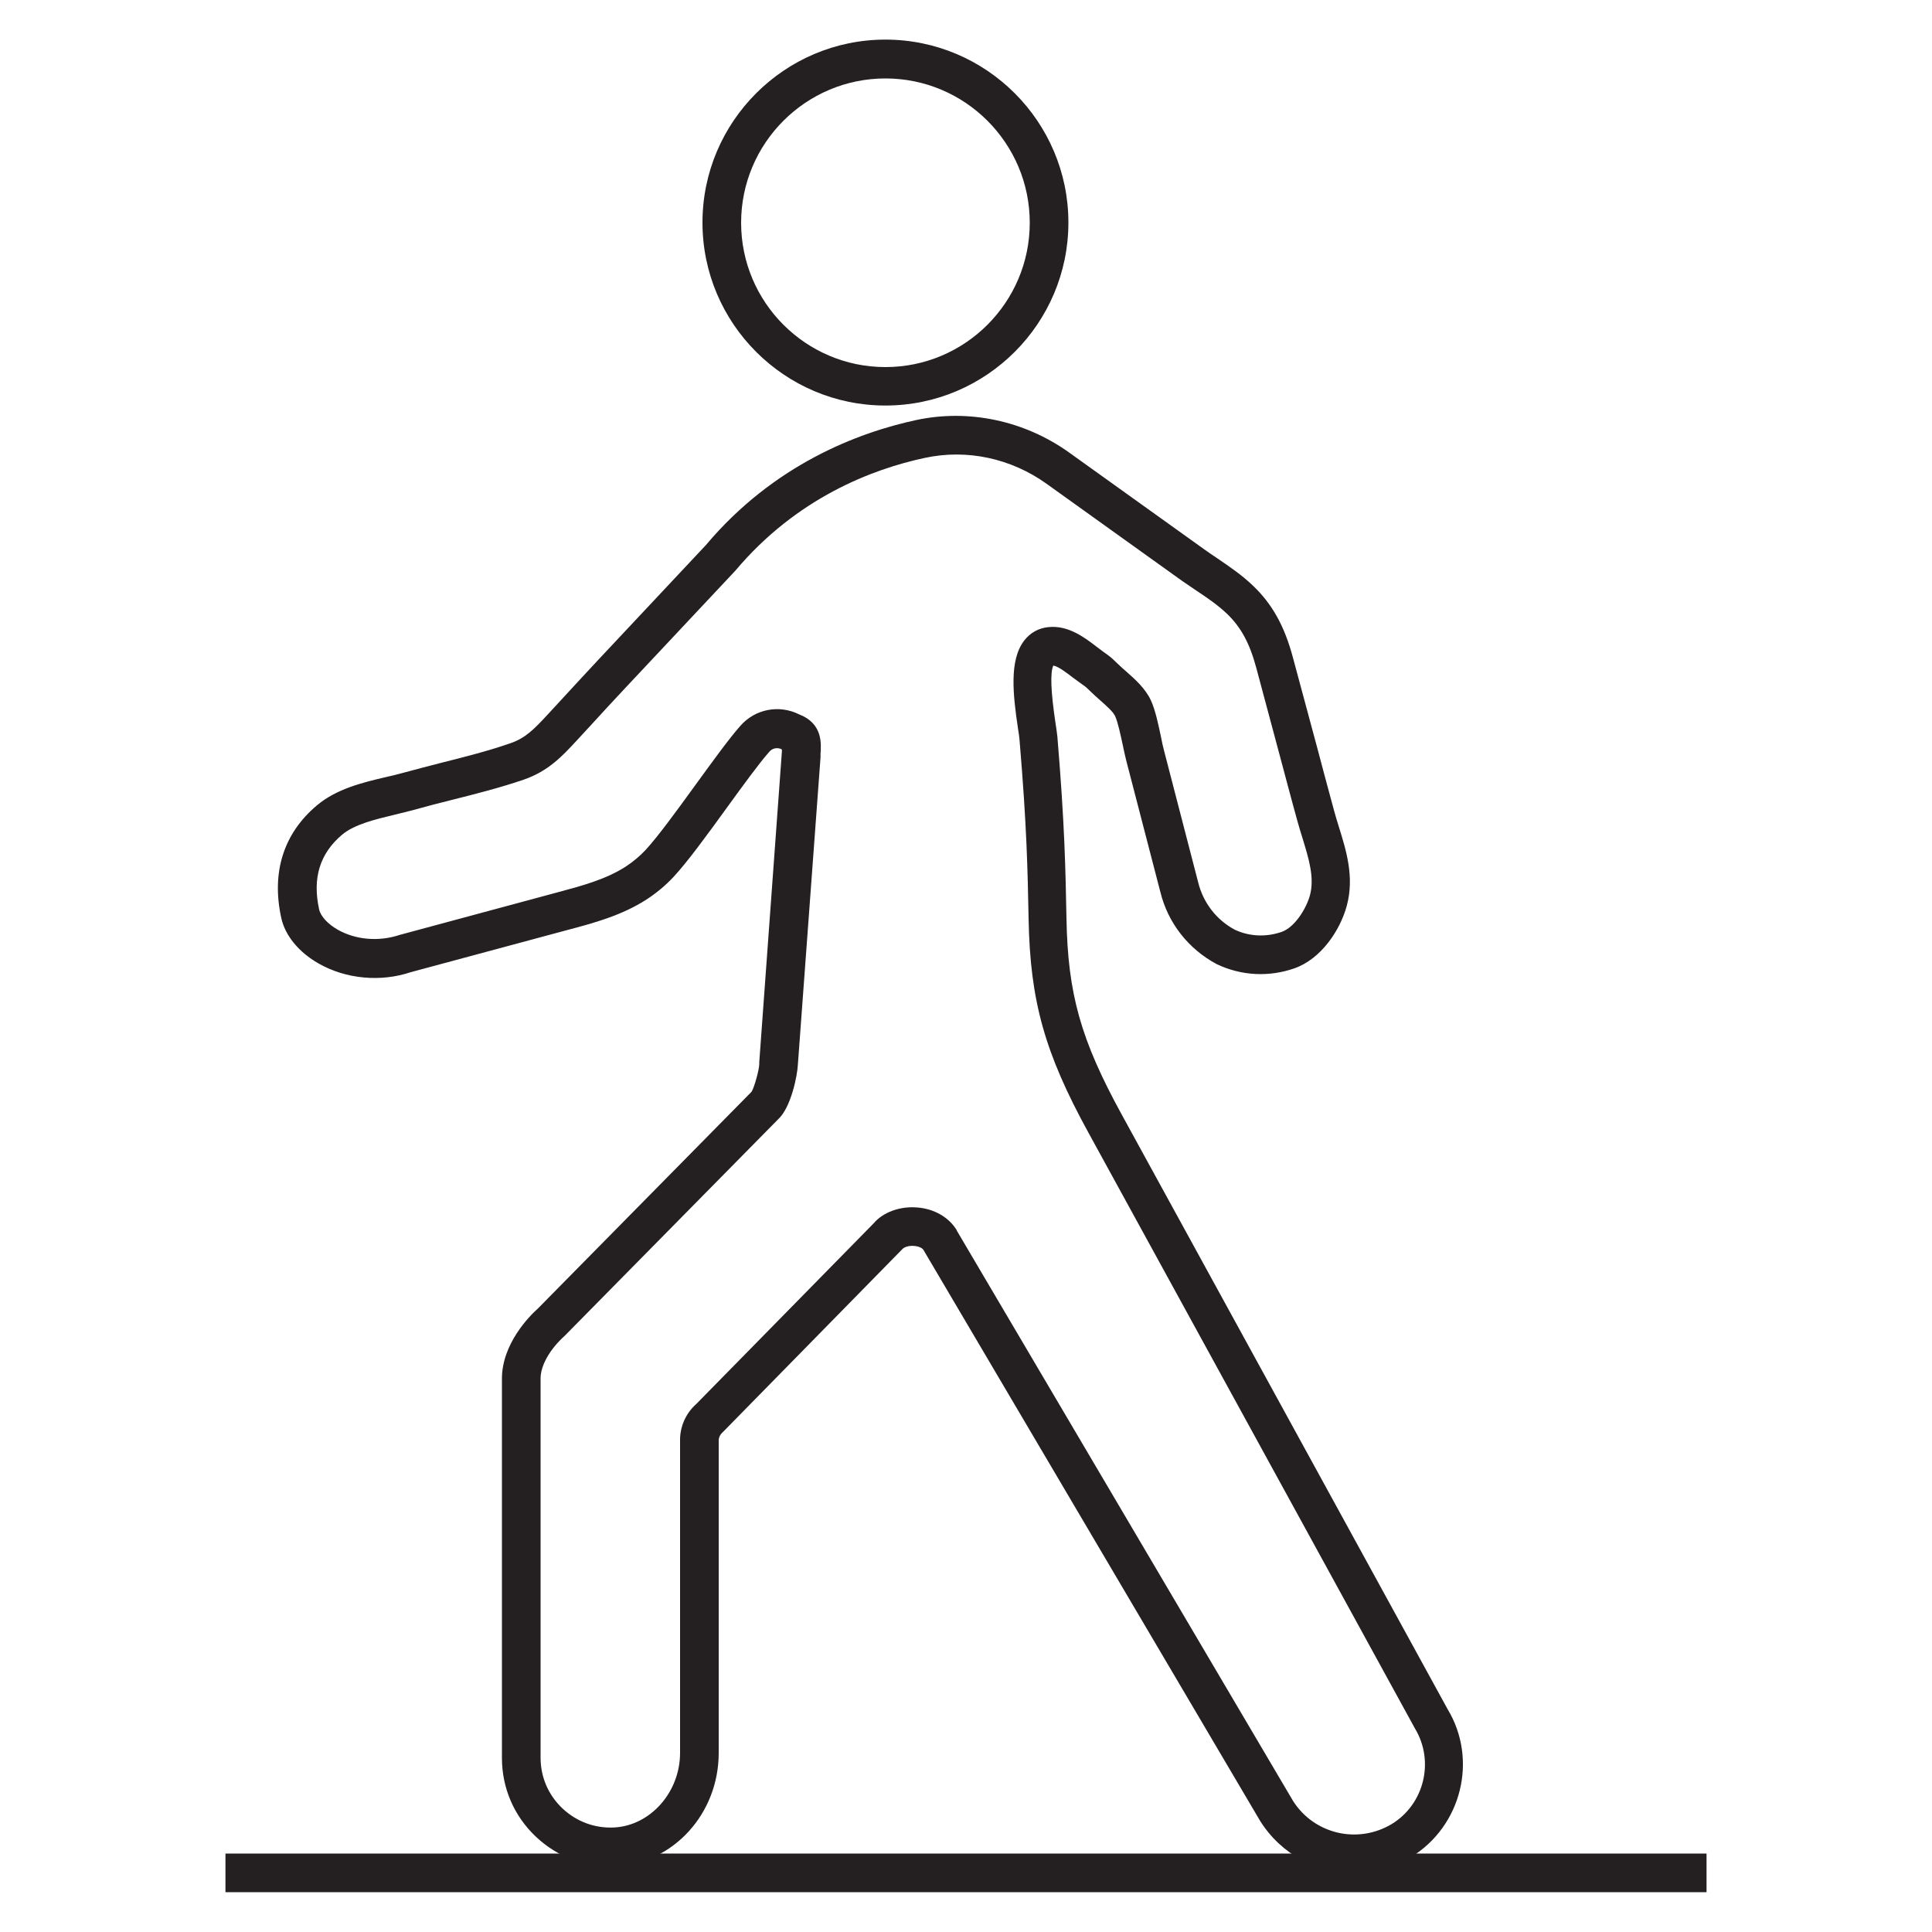 <?xml version="1.0" encoding="UTF-8"?>
<svg xmlns="http://www.w3.org/2000/svg" id="Layer_1" data-name="Layer 1" width="100" height="100" viewBox="0 0 100 100">
  <defs>
    <style>
      .cls-1 {
        fill: #241f20;
      }
    </style>
  </defs>
  <g>
    <path class="cls-1" d="m70.09,96.95c-1.91,0-3.76-.95-4.86-2.69-.02-.03-17.31-29.35-17.43-29.56-.05-.09-.22-.19-.48-.21-.29-.03-.54.07-.62.17l-9.27,9.45c-.17.15-.23.3-.23.46v16.16c0,3.13-2.33,5.71-5.31,5.86-1.56.09-3.03-.46-4.16-1.53-1.13-1.07-1.75-2.52-1.75-4.07v-19.63c0-1.81,1.43-3.25,1.87-3.64l11.05-11.21c.14-.21.4-1.16.4-1.44,0-.02,0-.08,0-.1l1.17-16.06s0-.08,0-.12c0,0,0,0,0,0-.22-.12-.49-.07-.65.12-.54.61-1.38,1.77-2.2,2.9-1,1.38-2.04,2.81-2.76,3.58-.42.45-.88.83-1.4,1.17h0c-1.29.83-2.74,1.22-4.14,1.59l-8.06,2.17c-1.55.52-3.35.36-4.77-.45-1.02-.58-1.73-1.44-1.93-2.35-.52-2.36.11-4.38,1.85-5.84,1.01-.85,2.37-1.18,3.57-1.46.31-.07.61-.14.89-.22.66-.18,1.32-.35,1.98-.52,1.19-.3,2.42-.61,3.57-1.01.78-.27,1.22-.72,1.95-1.51l.72-.78c.62-.67,1.24-1.35,1.86-2.01l5.59-5.96c3.5-4.16,7.86-5.82,10.89-6.47,2.71-.58,5.59.03,7.89,1.67l7.02,5.03c.22.16.45.31.67.46.63.43,1.28.87,1.86,1.43.99.95,1.62,2.09,2.05,3.7l1.25,4.64c.29,1.11.59,2.21.89,3.32.07.27.16.54.24.81.38,1.22.81,2.59.41,4.08-.34,1.26-1.32,2.75-2.71,3.24-1.32.46-2.74.39-4.01-.21-1.49-.79-2.54-2.15-2.93-3.74l-1.77-6.82c-.05-.2-.11-.47-.17-.76-.11-.51-.26-1.22-.4-1.52-.1-.23-.46-.54-.75-.8l-.28-.25c-.2-.18-.3-.29-.38-.36-.12-.12-.12-.11-.41-.32l-.41-.3c-.26-.2-.71-.55-.97-.59-.17.36-.13,1.35.11,2.96.05.3.08.55.1.72.38,4.59.42,6.83.47,9.41.07,3.91.74,6.28,2.86,10.15l16.87,30.78c1.57,2.6.73,6.04-1.89,7.65-.94.56-1.98.83-2.99.83Zm-20.57-33.26s.26.44,17.41,29.53c1.09,1.71,3.34,2.25,5.11,1.19,1.68-1.03,2.22-3.25,1.2-4.94l-16.89-30.82c-2.28-4.15-3.03-6.84-3.11-11.08-.05-2.55-.09-4.76-.47-9.28-.01-.14-.04-.34-.08-.59-.26-1.74-.46-3.53.32-4.54.31-.41.75-.65,1.25-.7,1.02-.11,1.87.53,2.48,1l.36.27c.45.32.44.33.63.51.07.06.16.16.34.32l.25.22c.43.38.96.85,1.25,1.47.23.5.39,1.26.53,1.93.05.26.1.49.15.67l1.77,6.83c.26,1.05.95,1.94,1.89,2.44.74.35,1.62.4,2.44.11.64-.23,1.24-1.14,1.45-1.88.25-.92-.06-1.91-.38-2.96-.09-.29-.18-.58-.26-.87-.31-1.11-.6-2.23-.9-3.34l-1.24-4.63c-.34-1.26-.79-2.09-1.51-2.78-.46-.44-1.01-.82-1.6-1.21-.24-.16-.48-.33-.72-.49l-7.02-5.03c-1.84-1.32-4.13-1.81-6.3-1.34-2.72.58-6.64,2.07-9.81,5.84l-5.63,6c-.62.66-1.24,1.33-1.85,2l-.72.78c-.76.82-1.48,1.6-2.77,2.04-1.23.42-2.5.74-3.73,1.05-.65.16-1.3.33-1.94.51-.3.08-.63.16-.96.24-1.03.25-2.1.5-2.75,1.04-1.16.98-1.55,2.25-1.19,3.88.08.35.45.75.96,1.04.93.53,2.13.63,3.21.27l8.12-2.19c1.31-.35,2.54-.68,3.57-1.34h0c.38-.25.72-.53,1.03-.86.63-.68,1.63-2.05,2.6-3.39.88-1.21,1.71-2.36,2.31-3.04.76-.87,2-1.11,3.03-.6,1.23.47,1.16,1.5,1.12,2.06v.17s-1.17,15.87-1.17,15.87c-.02.58-.36,2.27-1.03,2.87l-11.04,11.2c-.78.7-1.25,1.55-1.25,2.2v19.64c0,1,.4,1.93,1.13,2.62.73.69,1.68,1.04,2.68.99,1.88-.1,3.41-1.83,3.41-3.86v-16.13c-.02-.72.28-1.44.85-1.94l9.17-9.34c.48-.57,1.35-.9,2.27-.82.88.07,1.64.52,2.04,1.19h0Z"></path>
    <path class="cls-1" d="m45.83,20.99c-5.22,0-9.47-4.25-9.47-9.47s4.25-9.47,9.47-9.47,9.47,4.25,9.47,9.47-4.25,9.47-9.47,9.47Zm0-16.93c-4.12,0-7.47,3.35-7.47,7.47s3.35,7.47,7.47,7.47,7.47-3.35,7.47-7.47-3.35-7.47-7.47-7.47Z"></path>
  </g>
  <rect class="cls-1" x="11.67" y="95.94" width="76.66" height="2"></rect>
</svg>
